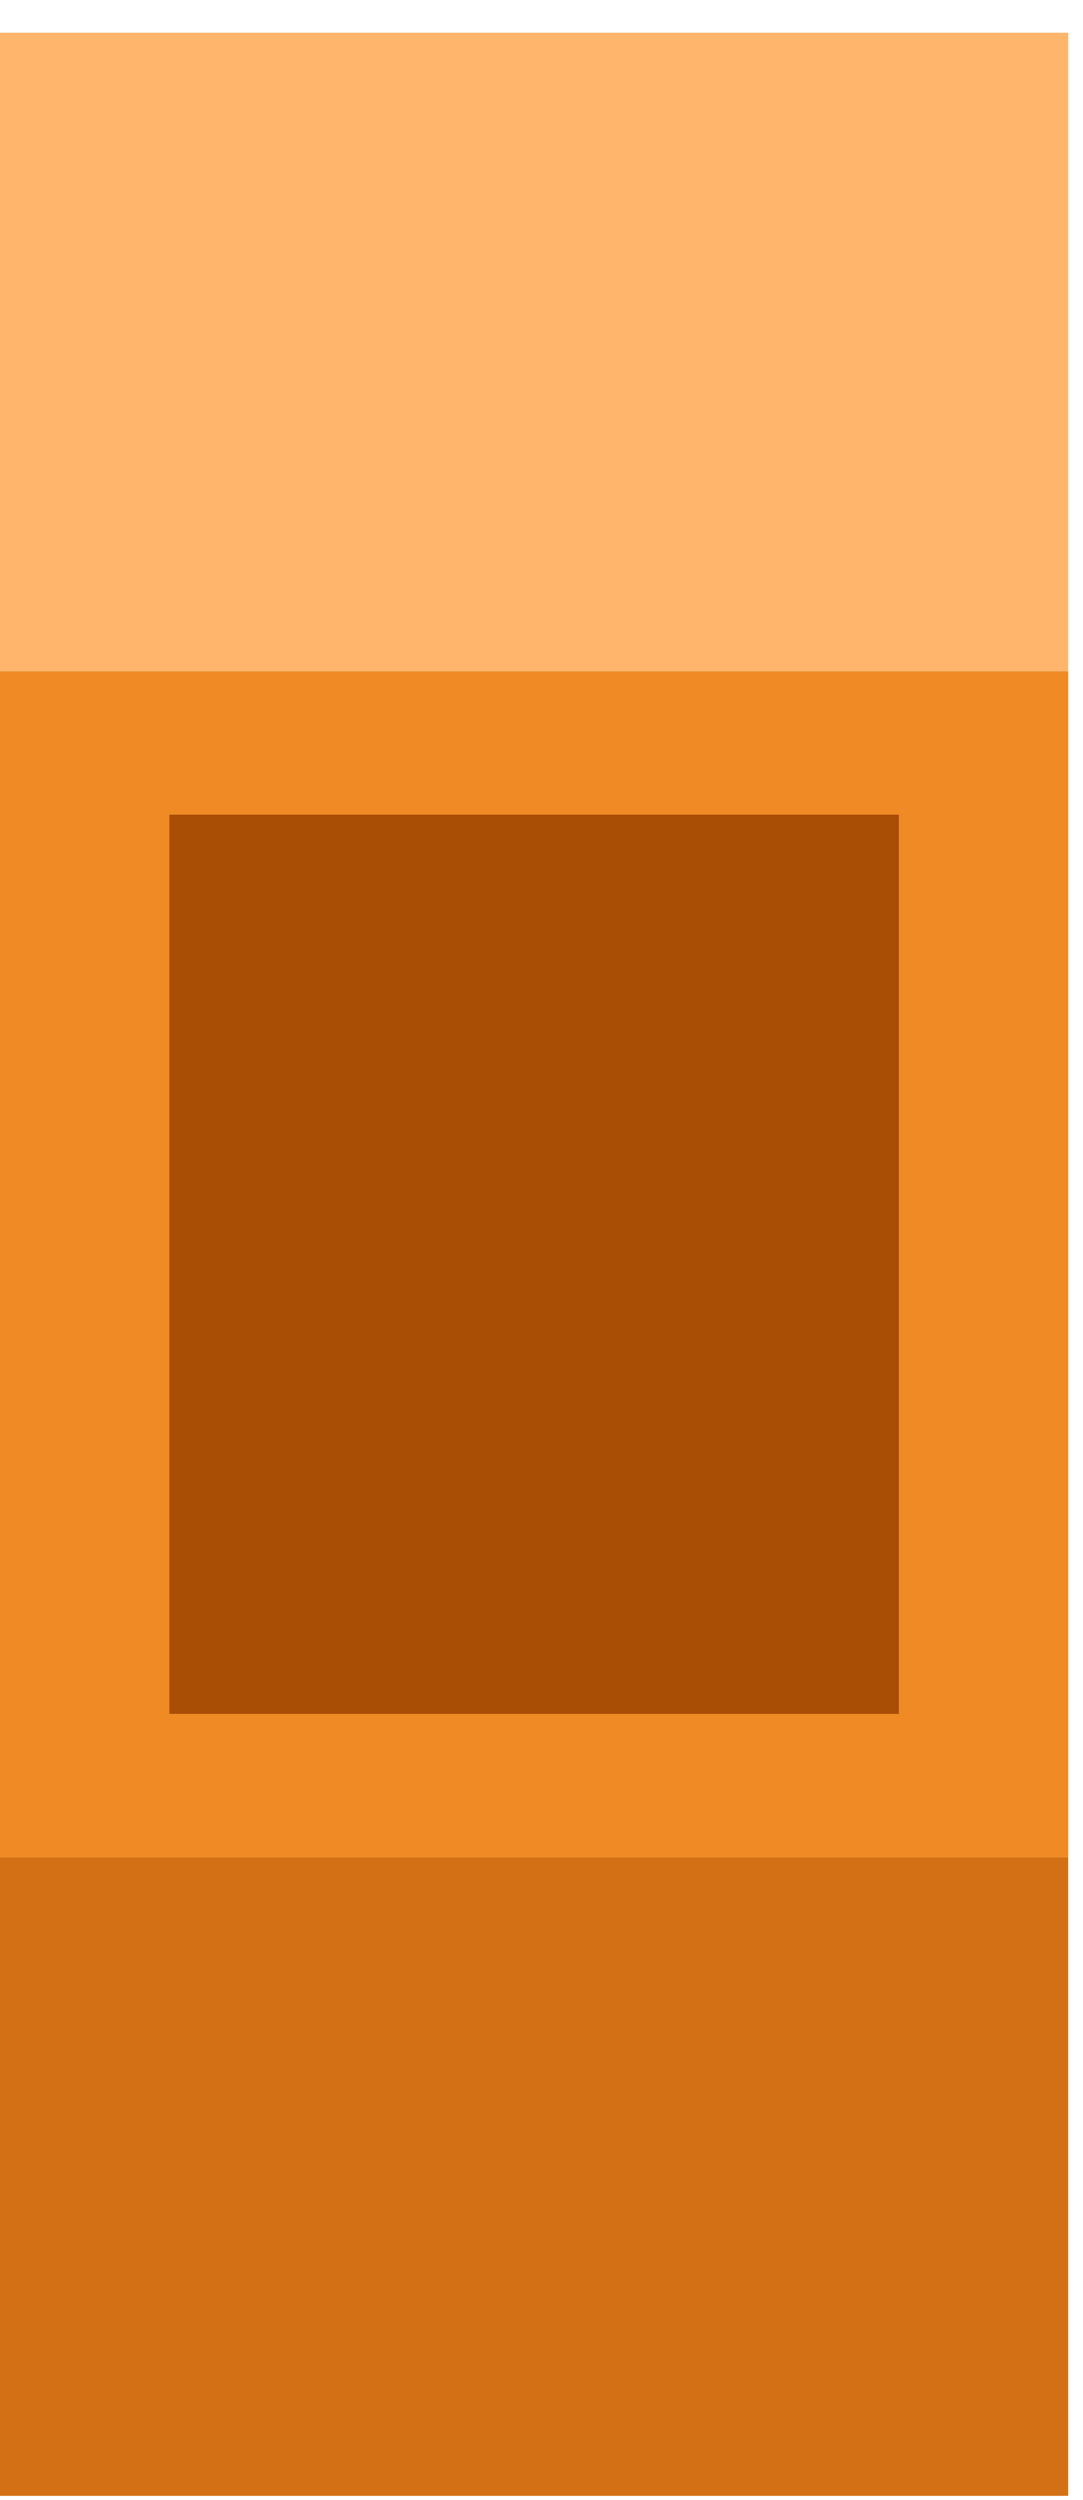 <svg width="26" height="60" viewBox="0 0 26 60" fill="none" xmlns="http://www.w3.org/2000/svg">
<path d="M25.644 0.785H0V16.111H25.644V0.785Z" fill="#FFB56C"/>
<path d="M25.644 44.572H0V59.898H25.644V44.572Z" fill="#D37016"/>
<path d="M25.644 16.111H0V44.573H25.644V16.111Z" fill="#EF8A25"/>
<path d="M21.579 19.551H4.066V41.132H21.579V19.551Z" fill="#A84E05"/>
</svg>
